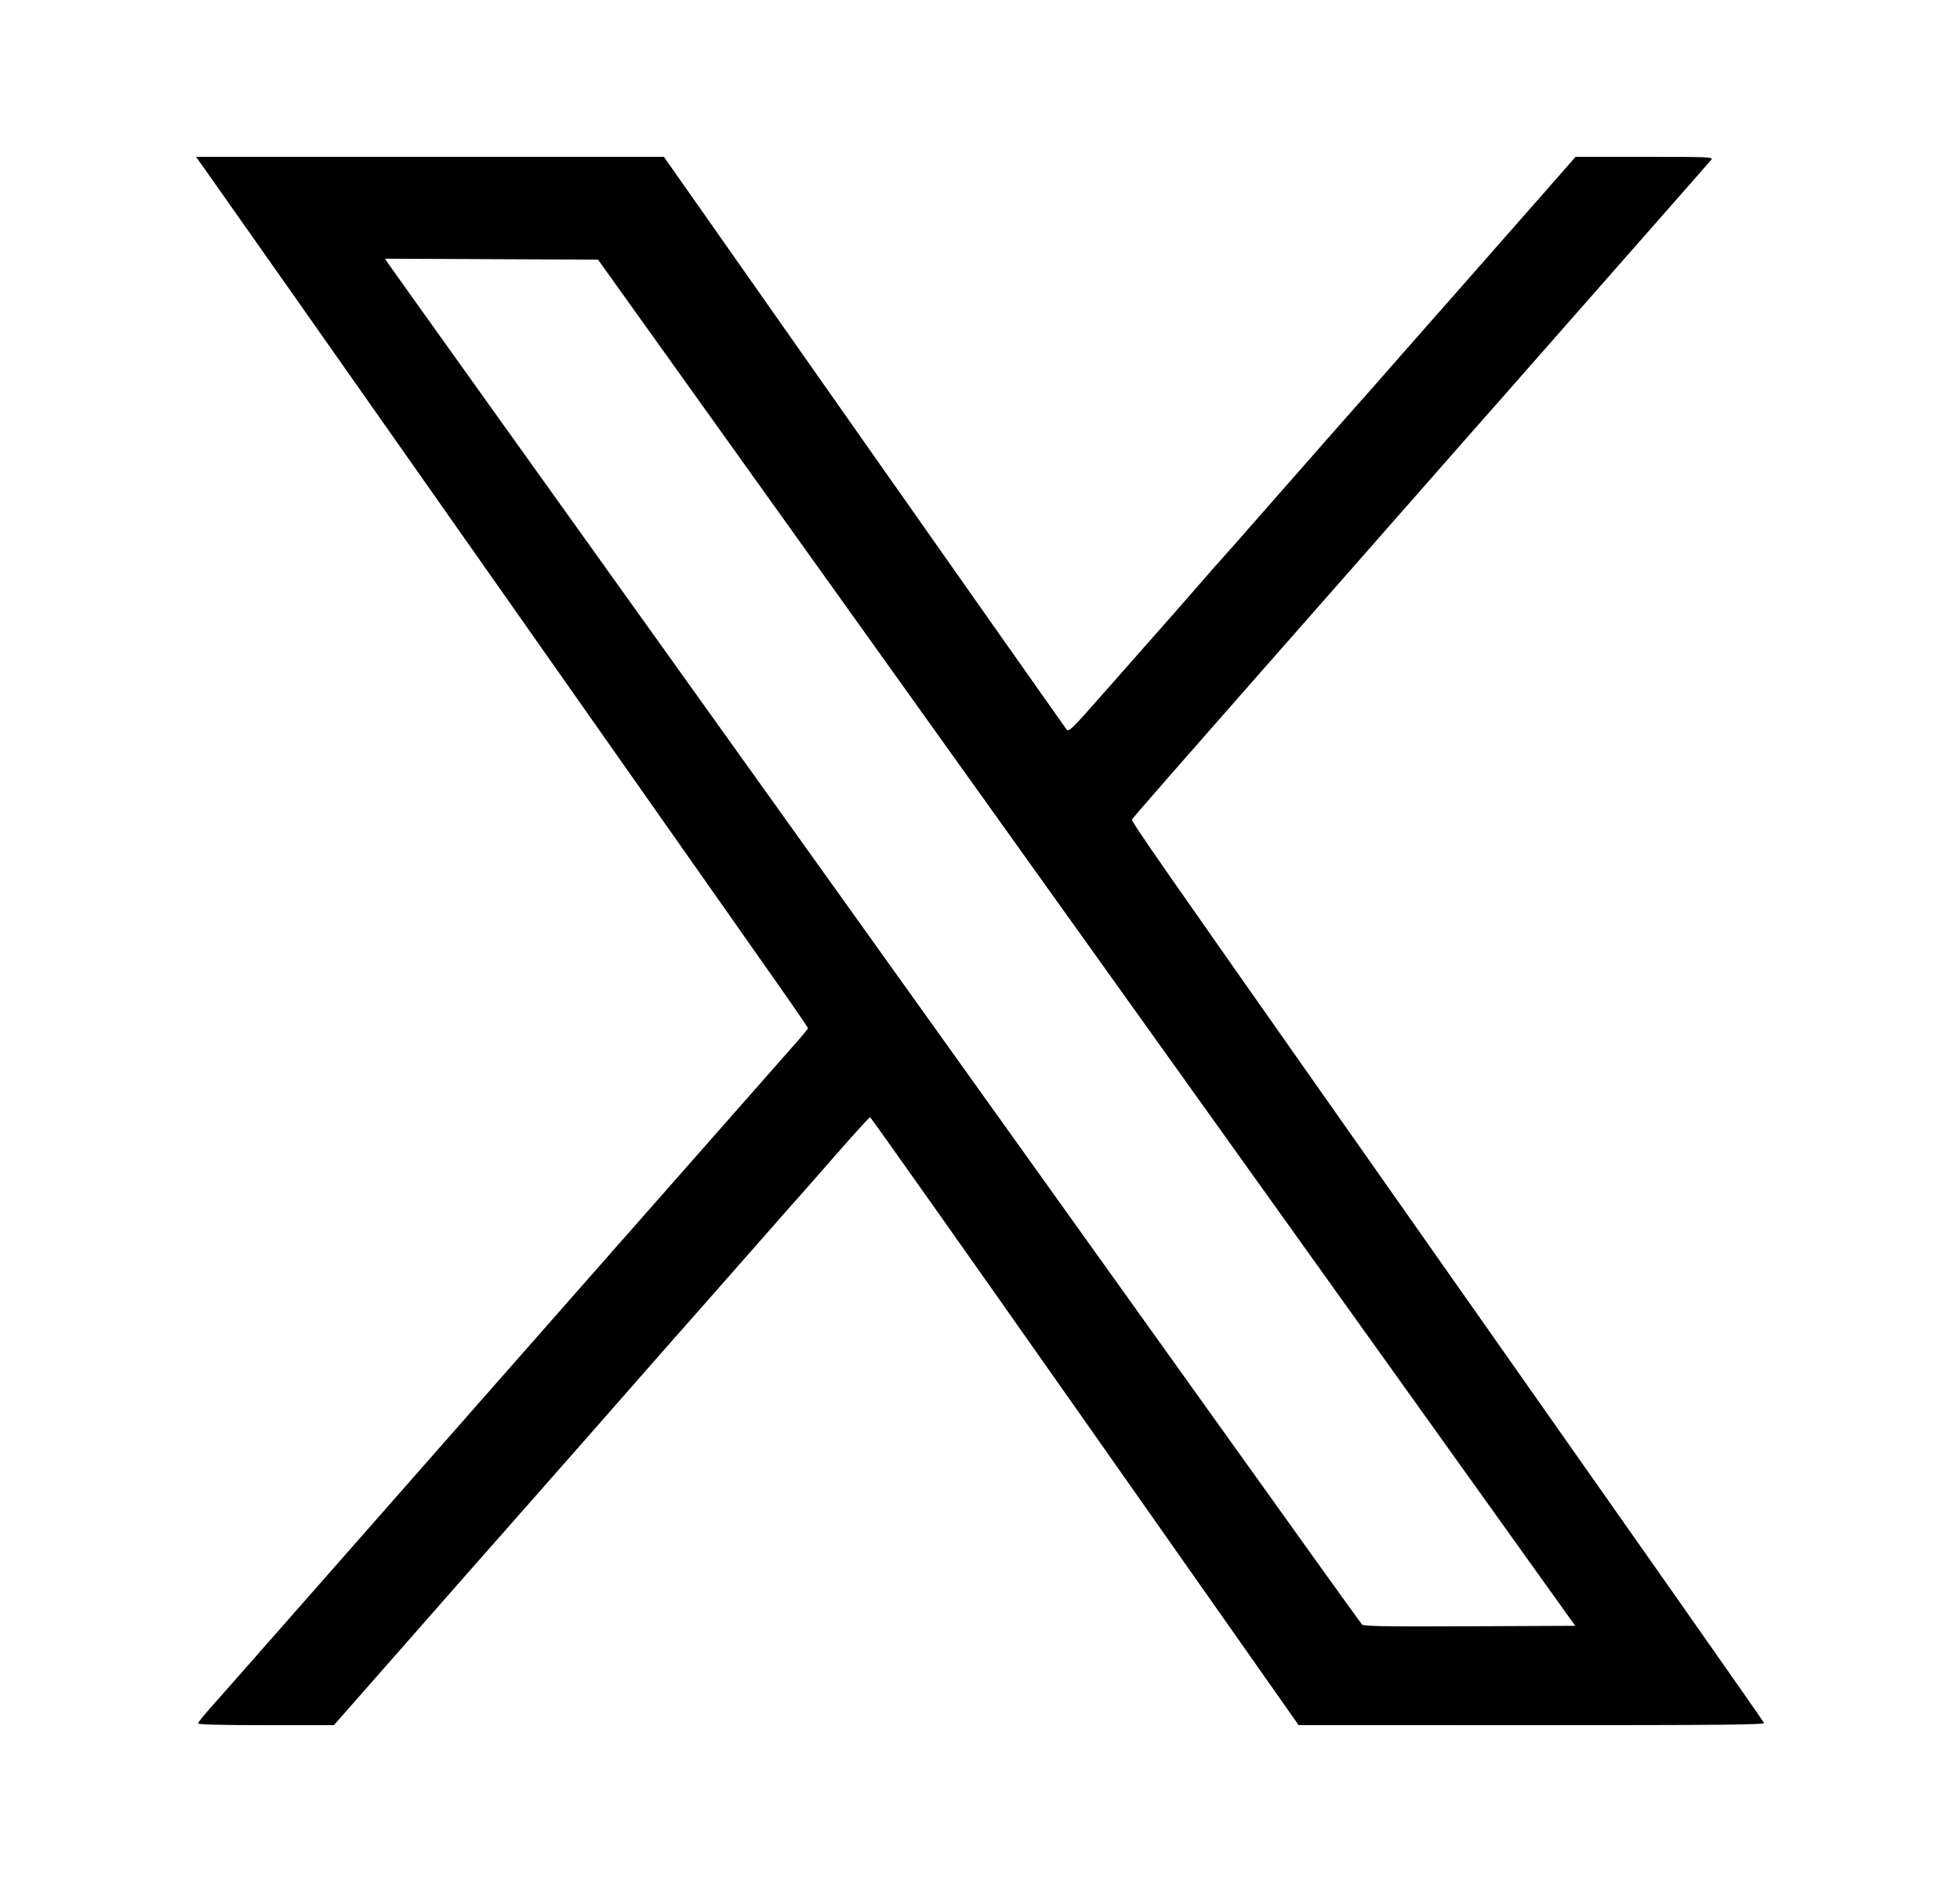 <svg width="25" height="24" viewBox="0 0 25 24" fill="none" xmlns="http://www.w3.org/2000/svg">
<path fill-rule="evenodd" clip-rule="evenodd" d="M2.622 2.171C2.69 2.265 4.25 4.482 6.089 7.099C7.929 9.716 9.63 12.136 9.87 12.477C10.11 12.818 10.306 13.104 10.306 13.112C10.306 13.12 10.217 13.228 10.107 13.351C9.998 13.474 9.691 13.823 9.424 14.126C9.157 14.428 8.708 14.939 8.425 15.26C8.142 15.581 7.644 16.146 7.319 16.515C6.994 16.885 6.409 17.549 6.019 17.992C4.814 19.36 4.64 19.558 3.723 20.601C3.233 21.159 2.763 21.691 2.679 21.785C2.595 21.879 2.526 21.966 2.526 21.978C2.526 21.992 2.833 22 3.393 22H4.259L5.213 20.915C5.737 20.319 6.254 19.731 6.362 19.61C6.595 19.348 8.372 17.328 8.522 17.155C8.579 17.089 8.662 16.995 8.707 16.946C8.751 16.897 9.101 16.5 9.484 16.064C9.867 15.628 10.191 15.26 10.204 15.247C10.216 15.234 10.419 15.004 10.654 14.735C10.889 14.466 11.089 14.247 11.098 14.247C11.107 14.247 12.314 15.954 13.781 18.041C15.248 20.128 16.474 21.872 16.506 21.917L16.564 21.999L19.538 22C21.983 22 22.509 21.995 22.5 21.971C22.49 21.946 21.065 19.916 17.41 14.72C14.779 10.98 14.429 10.477 14.439 10.452C14.449 10.427 14.807 10.018 17.164 7.34C17.568 6.88 18.125 6.247 18.402 5.932C18.678 5.617 18.958 5.3 19.023 5.227C19.087 5.154 19.428 4.768 19.779 4.368C20.131 3.968 20.729 3.289 21.107 2.858C21.486 2.428 21.81 2.059 21.827 2.038C21.856 2.002 21.807 2 20.977 2H20.097L19.705 2.446C19.184 3.04 18.242 4.11 17.974 4.413C17.856 4.546 17.709 4.714 17.646 4.786C17.584 4.857 17.462 4.996 17.375 5.093C17.287 5.191 16.846 5.692 16.394 6.207C15.943 6.722 15.567 7.148 15.56 7.154C15.552 7.16 15.455 7.27 15.345 7.398C15.151 7.622 14.954 7.846 14.05 8.869C13.653 9.319 13.633 9.338 13.6 9.297C13.581 9.273 12.418 7.621 11.016 5.627L8.468 2L5.484 2L2.5 2L2.622 2.171ZM4.951 3.36C4.974 3.393 5.531 4.174 6.19 5.095C7.44 6.841 12.352 13.707 15.511 18.123C16.52 19.535 17.358 20.702 17.373 20.717C17.395 20.739 17.689 20.744 18.746 20.739L20.092 20.733L16.57 15.811C14.633 13.103 11.829 9.183 10.338 7.099L7.628 3.311L6.269 3.305L4.911 3.299L4.951 3.36Z" fill="black"/>
</svg>
